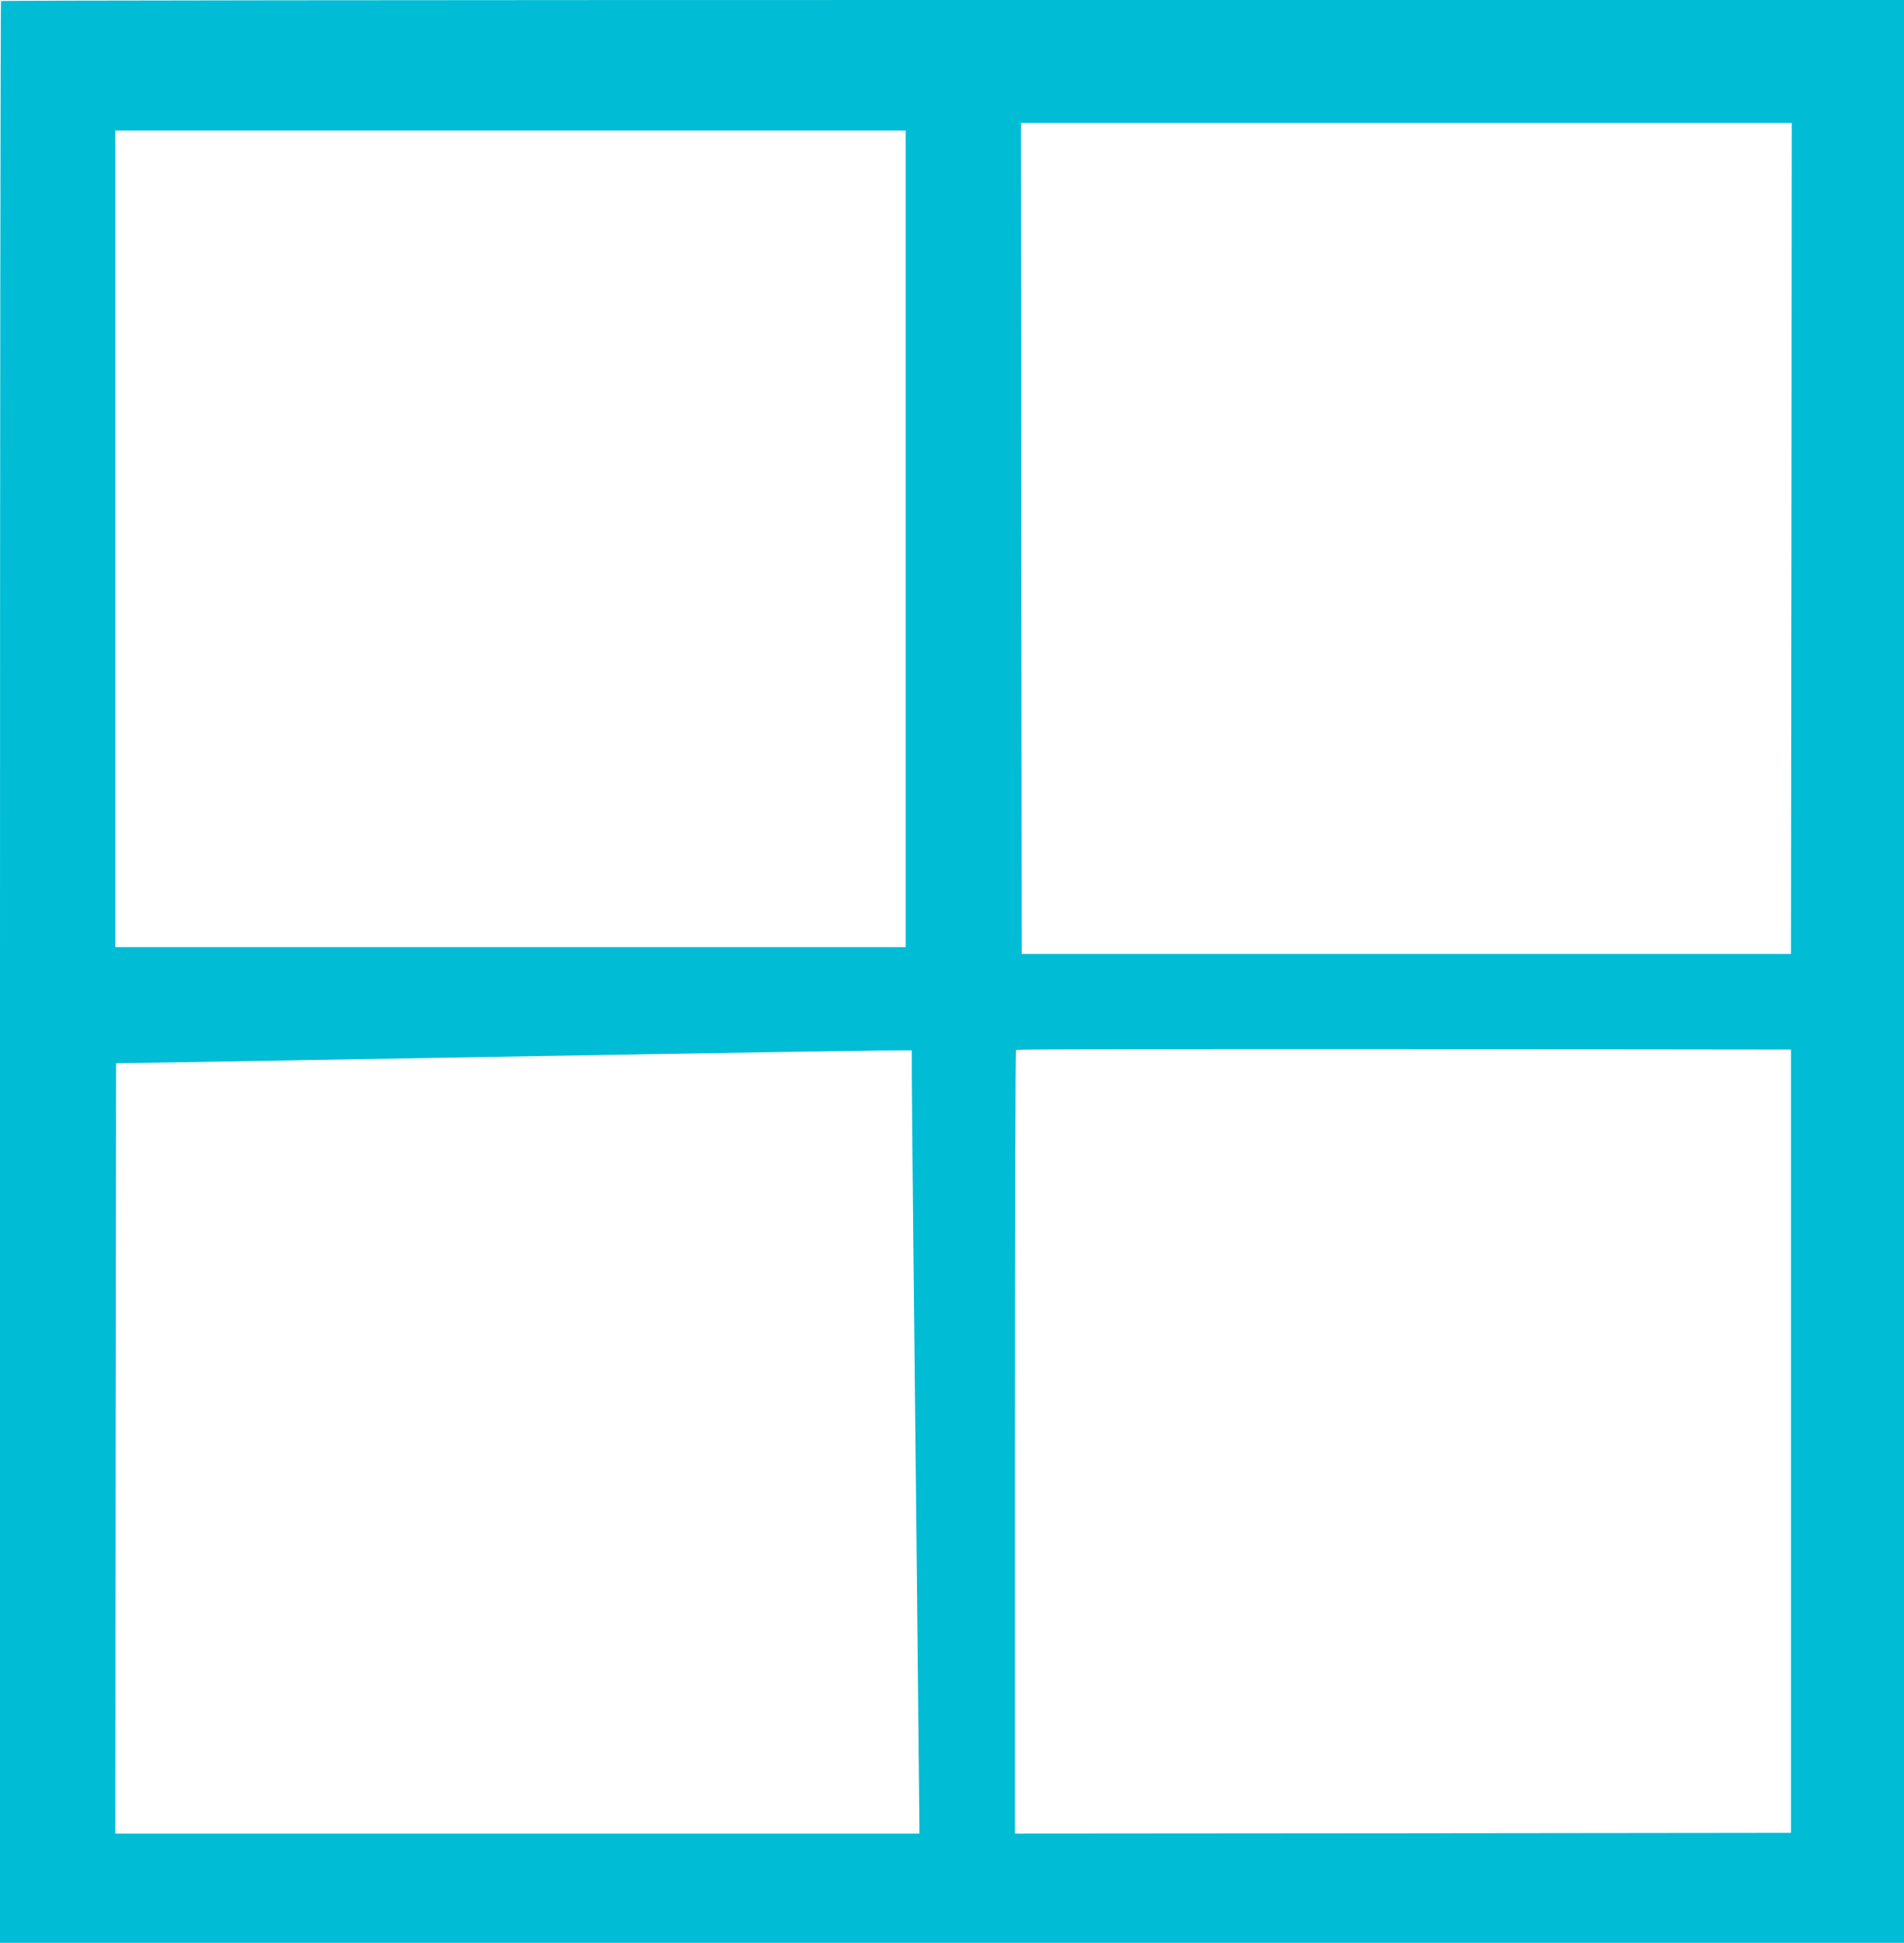 <?xml version="1.0" standalone="no"?>
<!DOCTYPE svg PUBLIC "-//W3C//DTD SVG 20010904//EN"
 "http://www.w3.org/TR/2001/REC-SVG-20010904/DTD/svg10.dtd">
<svg version="1.0" xmlns="http://www.w3.org/2000/svg"
 width="1255pt" height="1280pt" viewBox="0 0 1255 1280"
 preserveAspectRatio="xMidYMid meet">
<g transform="translate(0,1280) scale(0.1,-0.1)"
fill="#00bcd4" stroke="none">
<path d="M7 12793 c-4 -3 -7 -2883 -7 -6400 l0 -6393 6275 0 6275 0 0 6400 0
6400 -6268 0 c-3448 0 -6272 -3 -6275 -7z m11801 -3540 l-3 -2738 -2535 0
-2535 0 -3 2738 -2 2737 2540 0 2540 0 -2 -2737z m-5838 -3 l0 -2690 -2605 0
-2605 0 0 2690 0 2690 2605 0 2605 0 0 -2690z m5835 -5945 l0 -2580 -2557 -3
-2558 -2 0 2578 c0 1418 3 2582 7 2585 3 4 1154 6 2557 5 l2551 -3 0 -2580z
m-5795 2414 c0 -88 5 -575 10 -1082 12 -1099 40 -3802 40 -3869 l0 -48 -2650
0 -2650 0 2 2538 3 2537 385 6 c907 16 1918 33 3130 54 712 12 1393 23 1513
24 l217 1 0 -161z"/>
</g>
</svg>
